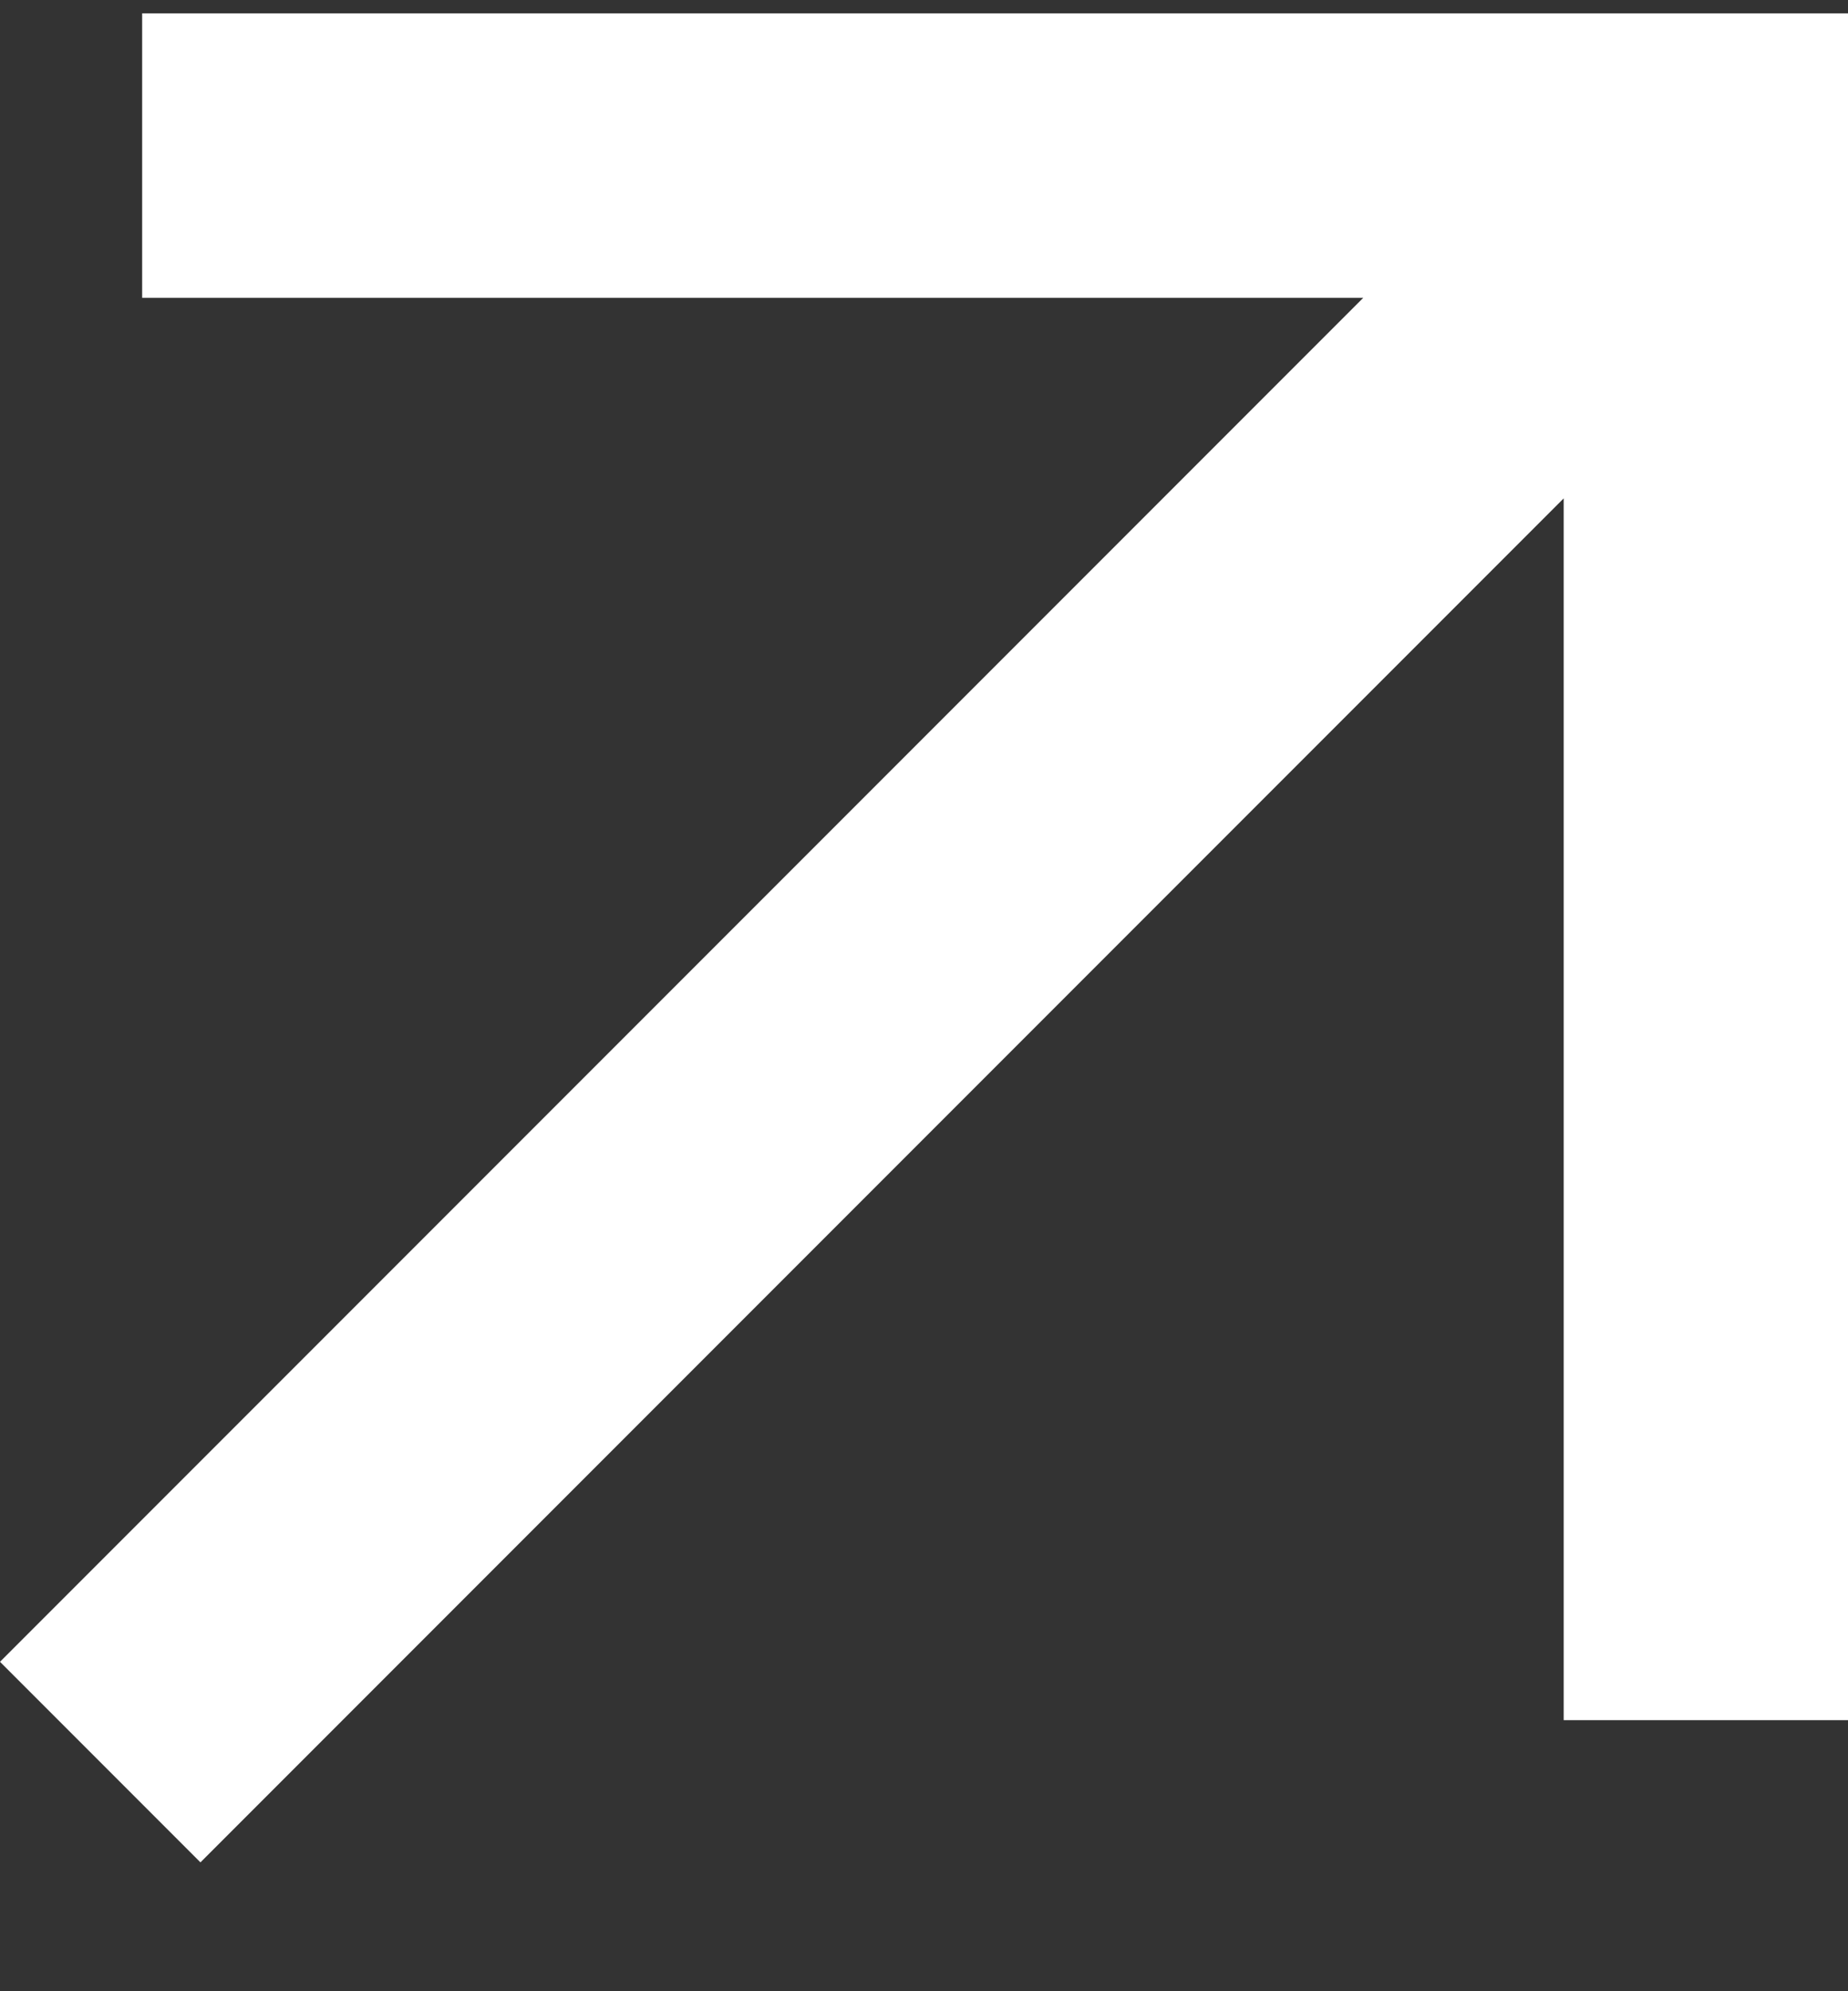 <svg width="13" height="14" viewBox="0 0 13 14" fill="none" xmlns="http://www.w3.org/2000/svg">
<rect x="0" y="0" width="13" height="14" fill="#333333" stroke="none"/>
<path d="M1 0.094V2.094H9.59L0 11.684L1.41 13.094L11 3.504V12.094H13V0.094H1Z" fill="white"/>
</svg>
